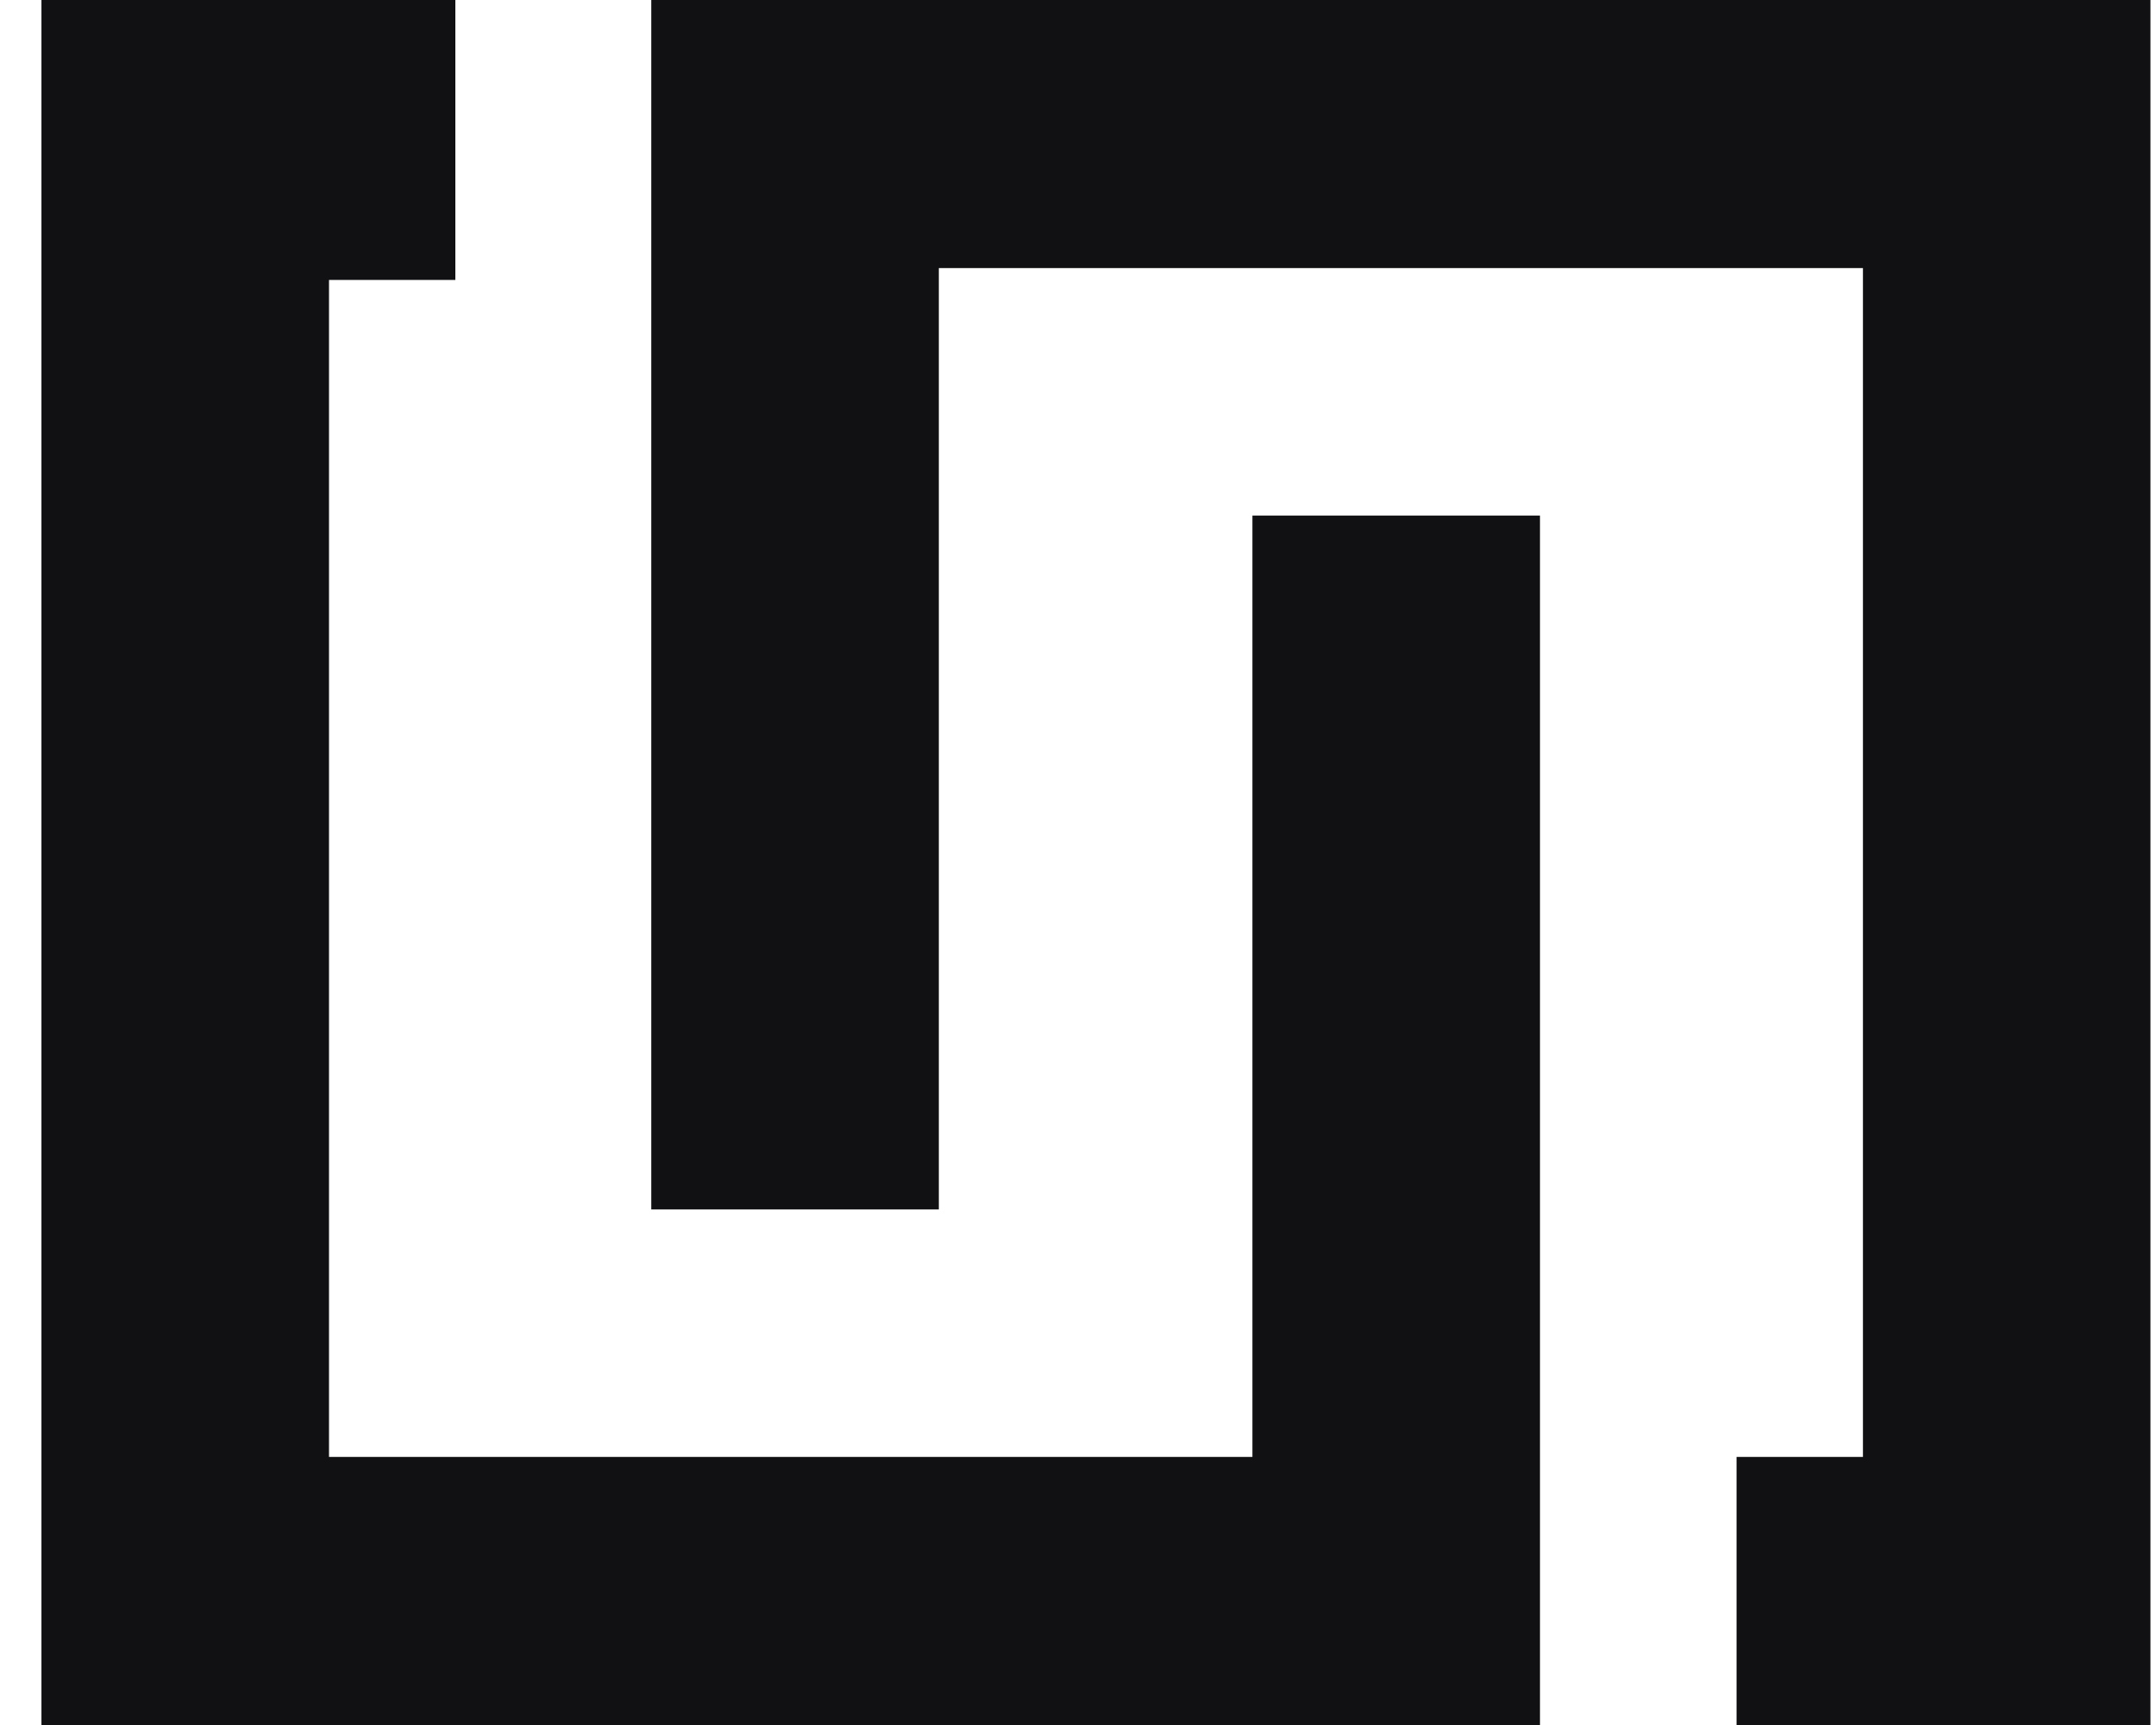 <svg width="40" height="32" viewBox="0 0 40 32" fill="none" xmlns="http://www.w3.org/2000/svg">
<path d="M28.571 9.564V32H0.769V0H8.448V5.193H6.104V27.027H23.236V9.564H28.571Z" fill="#111113"/>
<path d="M39.897 0V32H32.218V27.027H34.563V4.973H17.418V22.436H12.083V0H39.897Z" fill="#111113"/>
</svg>
